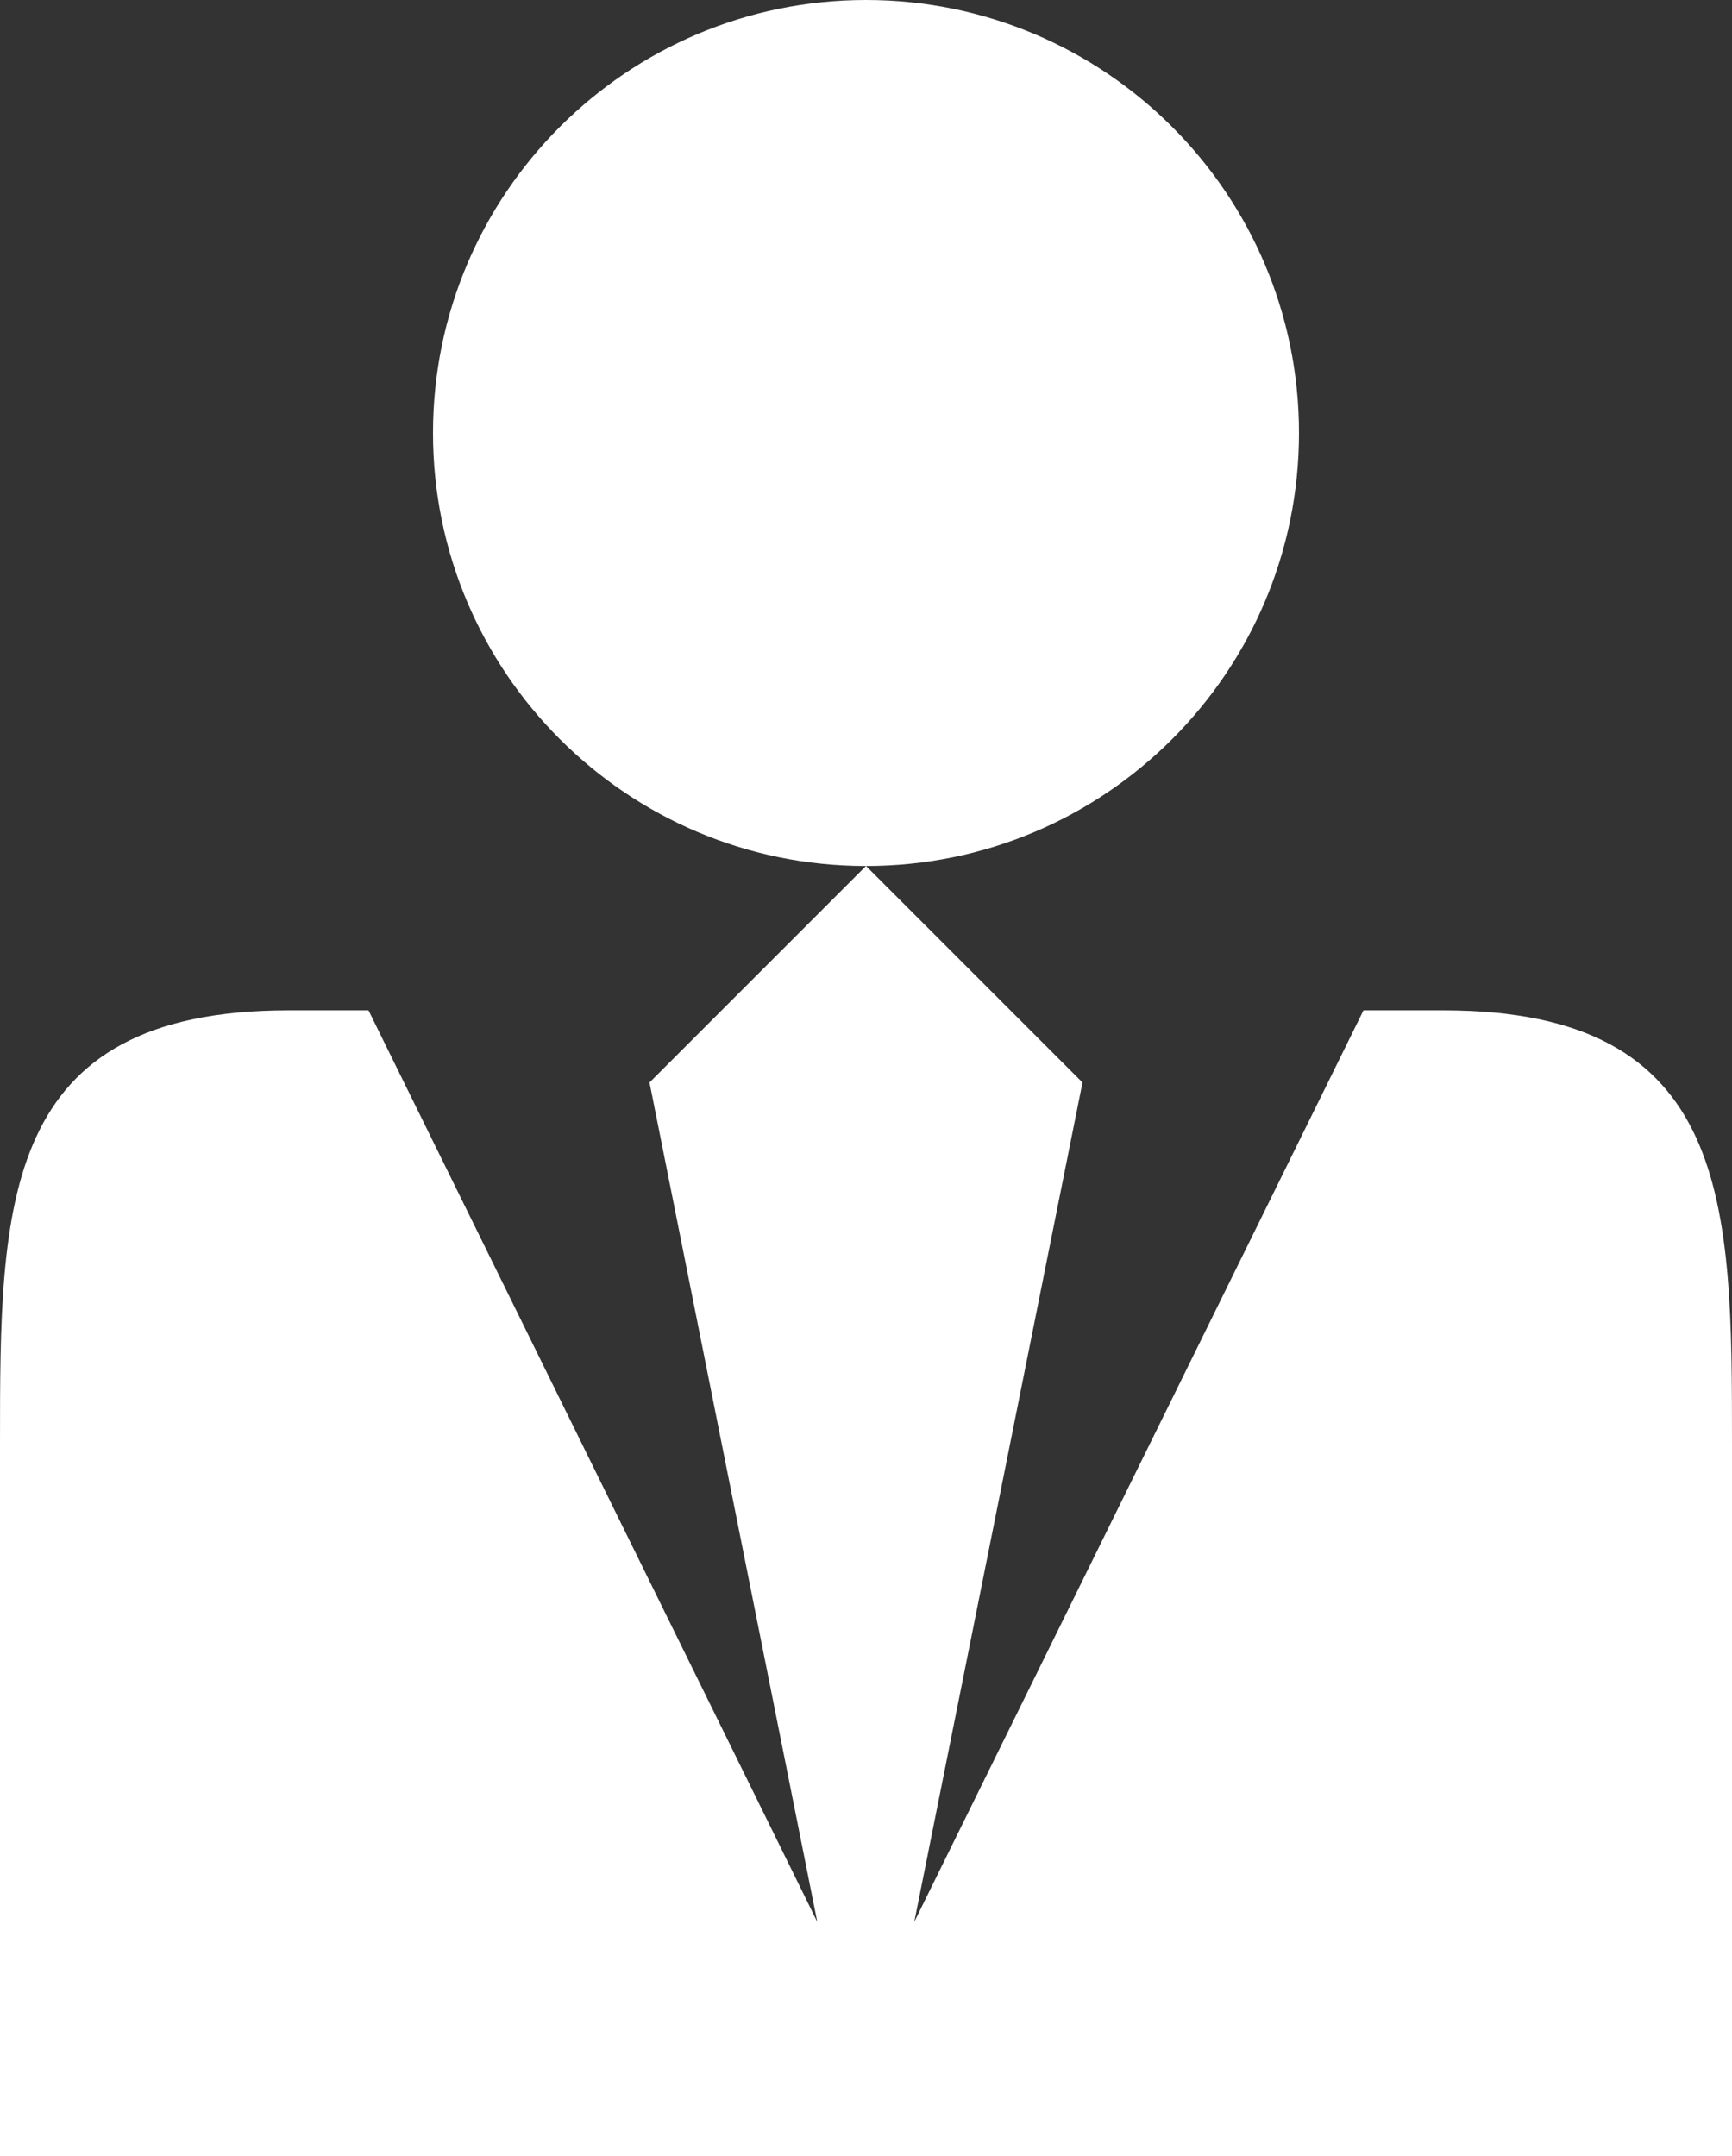 <?xml version="1.0" encoding="utf-8"?>
<!-- Generator: Adobe Illustrator 21.1.0, SVG Export Plug-In . SVG Version: 6.00 Build 0)  -->
<svg version="1.1" id="圖層_1" xmlns="http://www.w3.org/2000/svg" xmlns:xlink="http://www.w3.org/1999/xlink" x="0px" y="0px"
	 viewBox="0 0 384 478" style="enable-background:new 0 0 384 478;" xml:space="preserve">
<rect x="0" y="0" width="384" height="478" fill="#333333" stroke="none"/>
<style type="text/css">
	.st0{fill:#FFFFFF;}
</style>
<title></title>
<g id="icomoon-ignore">
</g>
<path class="st0" d="M96,96c0-53,43-96,96-96s96,43,96,96c0,53-43,96-96,96S96,149,96,96z M320,224h-17.7l-99.6,202.1L240,240
	l-48-48l-48,48l37.2,186.1L81.7,224H64c-64,0-64,43-64,96v160h384V320C384,267,384,224,320,224z"/>
</svg>
